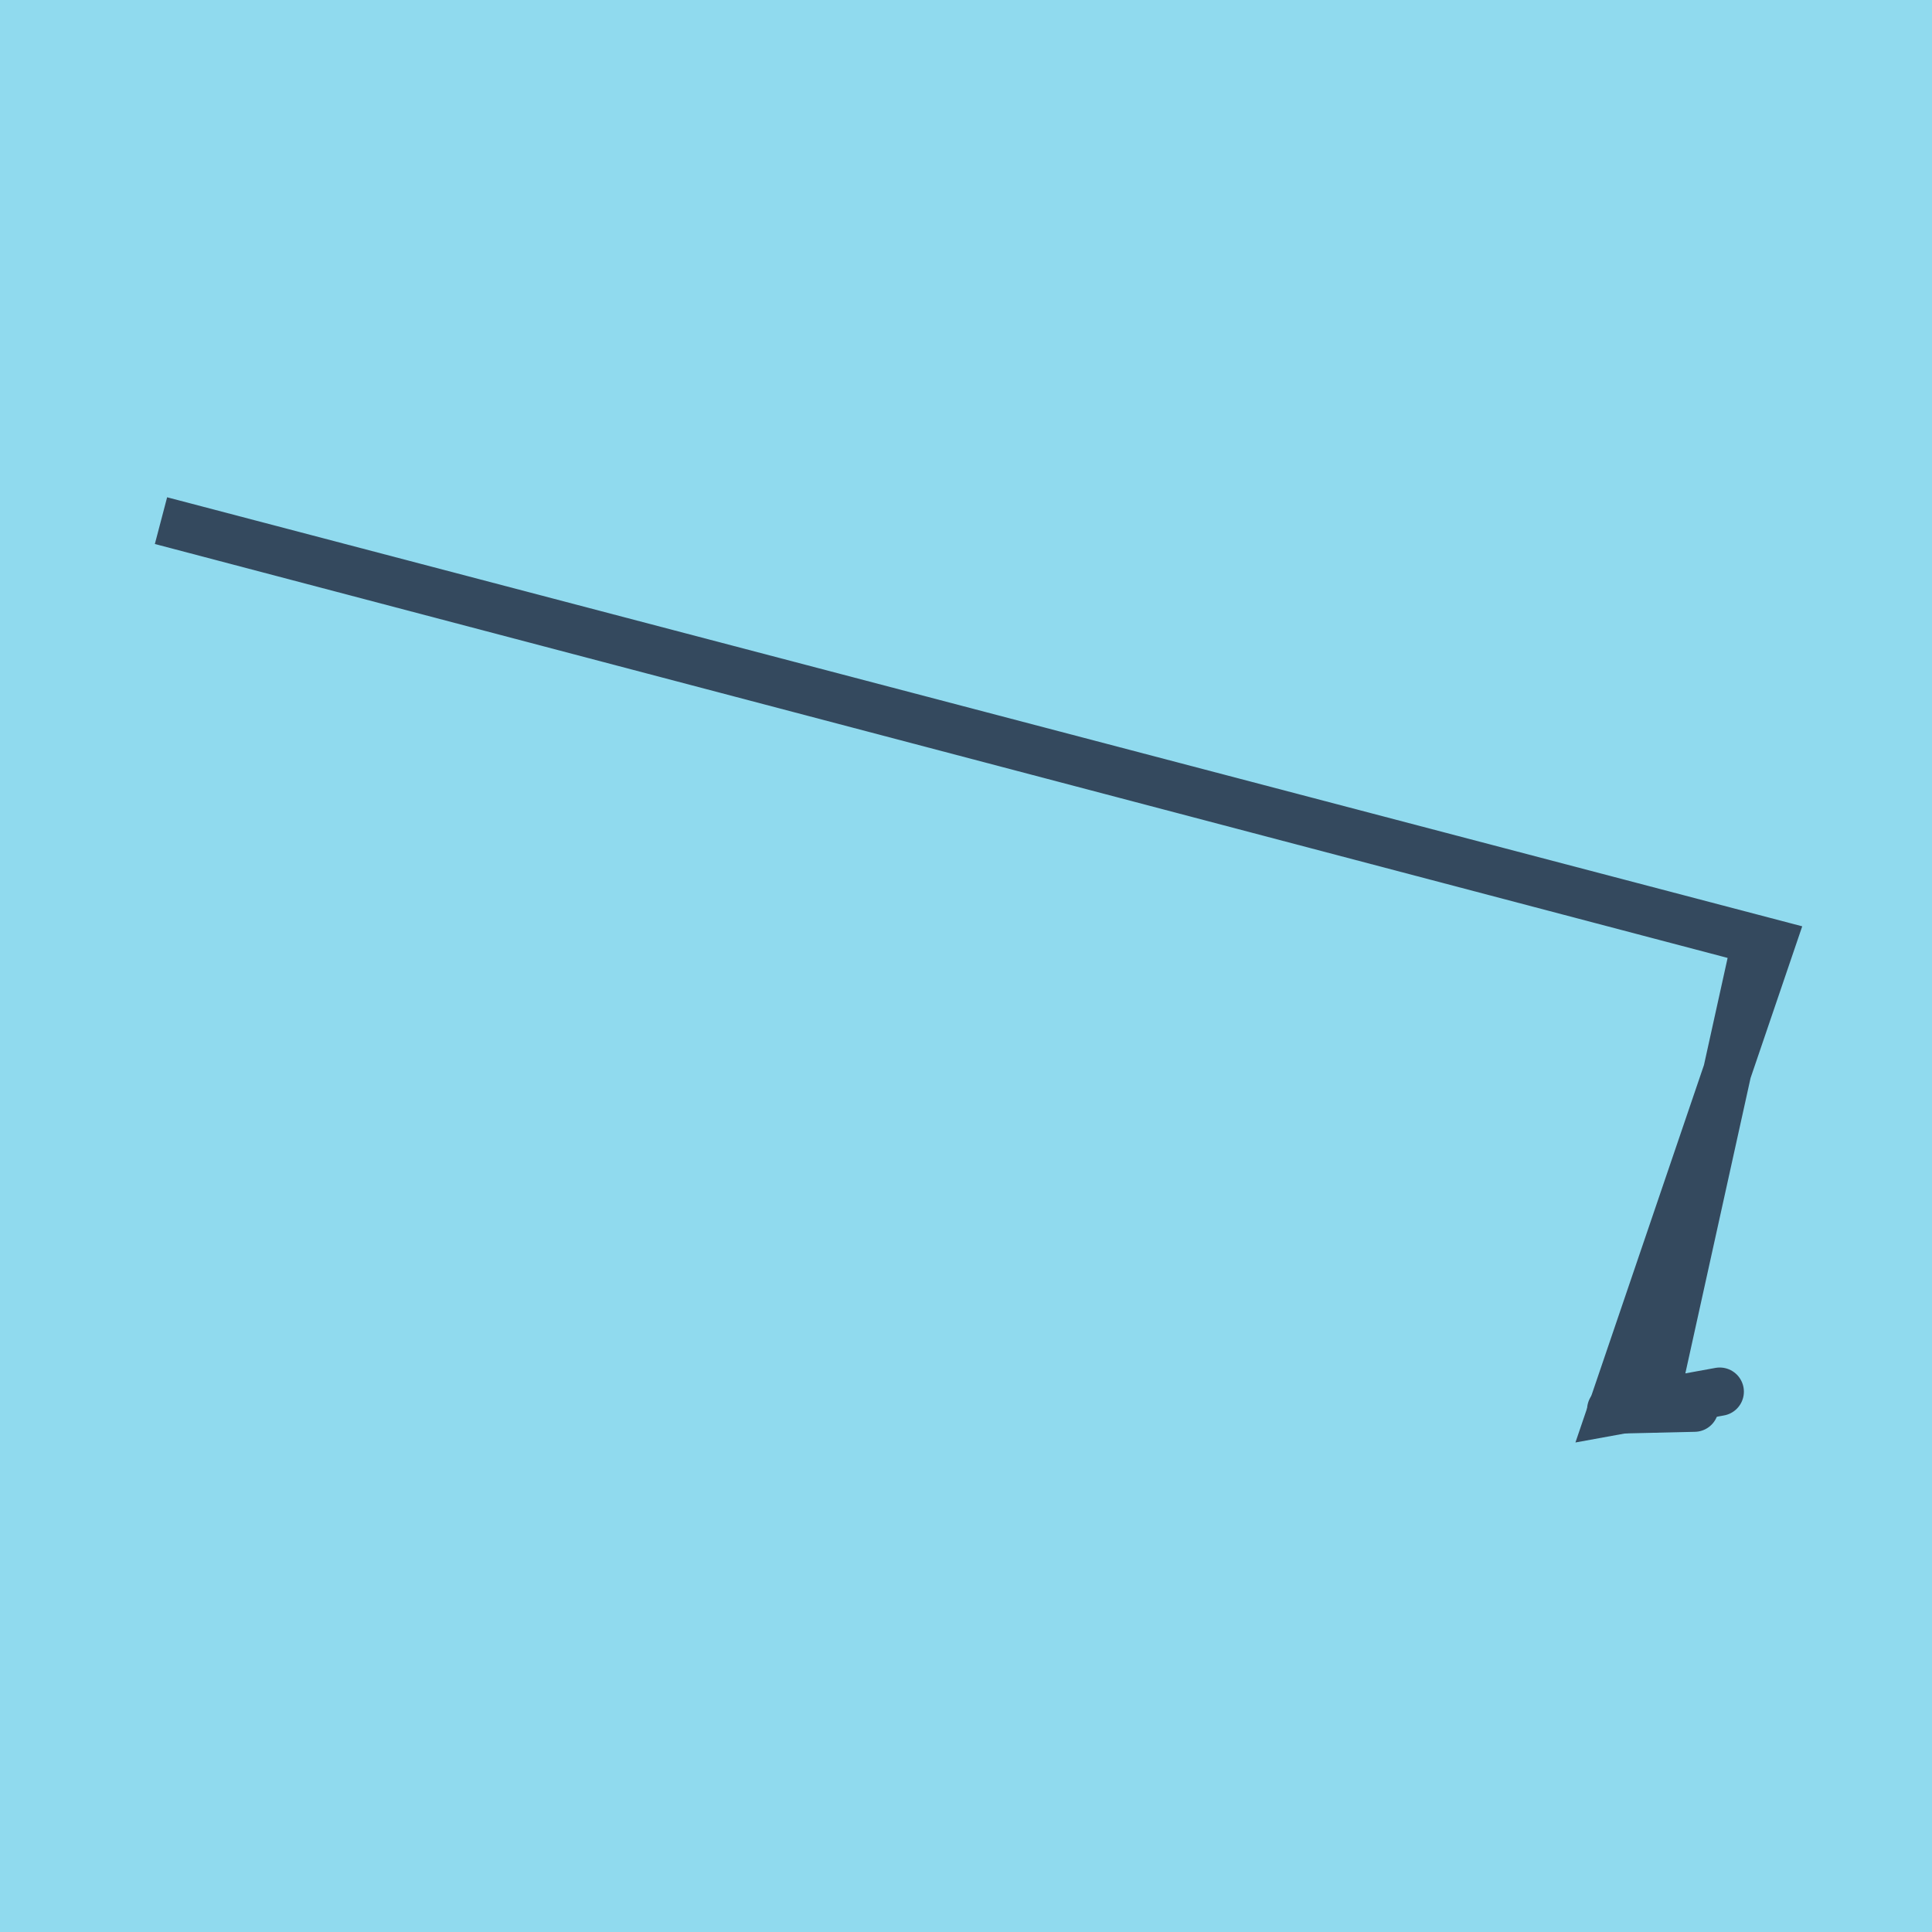 <?xml version="1.0" encoding="utf-8"?>
<!DOCTYPE svg PUBLIC "-//W3C//DTD SVG 1.1//EN" "http://www.w3.org/Graphics/SVG/1.1/DTD/svg11.dtd">
<svg xmlns="http://www.w3.org/2000/svg" xmlns:xlink="http://www.w3.org/1999/xlink" viewBox="-10 -10 120 120" preserveAspectRatio="xMidYMid meet">
	<path style="fill:#90daee" d="M-10-10h120v120H-10z"/>
			<polyline stroke-linecap="round" points="95.244,77.433 90.077,77.553 " style="fill:none;stroke:#34495e;stroke-width: 3px"/>
			<polyline stroke-linecap="round" points="92.66,77.493 99.081,48.414 0,22.338 100,48.577 90.096,77.662 96.816,76.439 " style="fill:none;stroke:#34495e;stroke-width: 3px"/>
	</svg>

